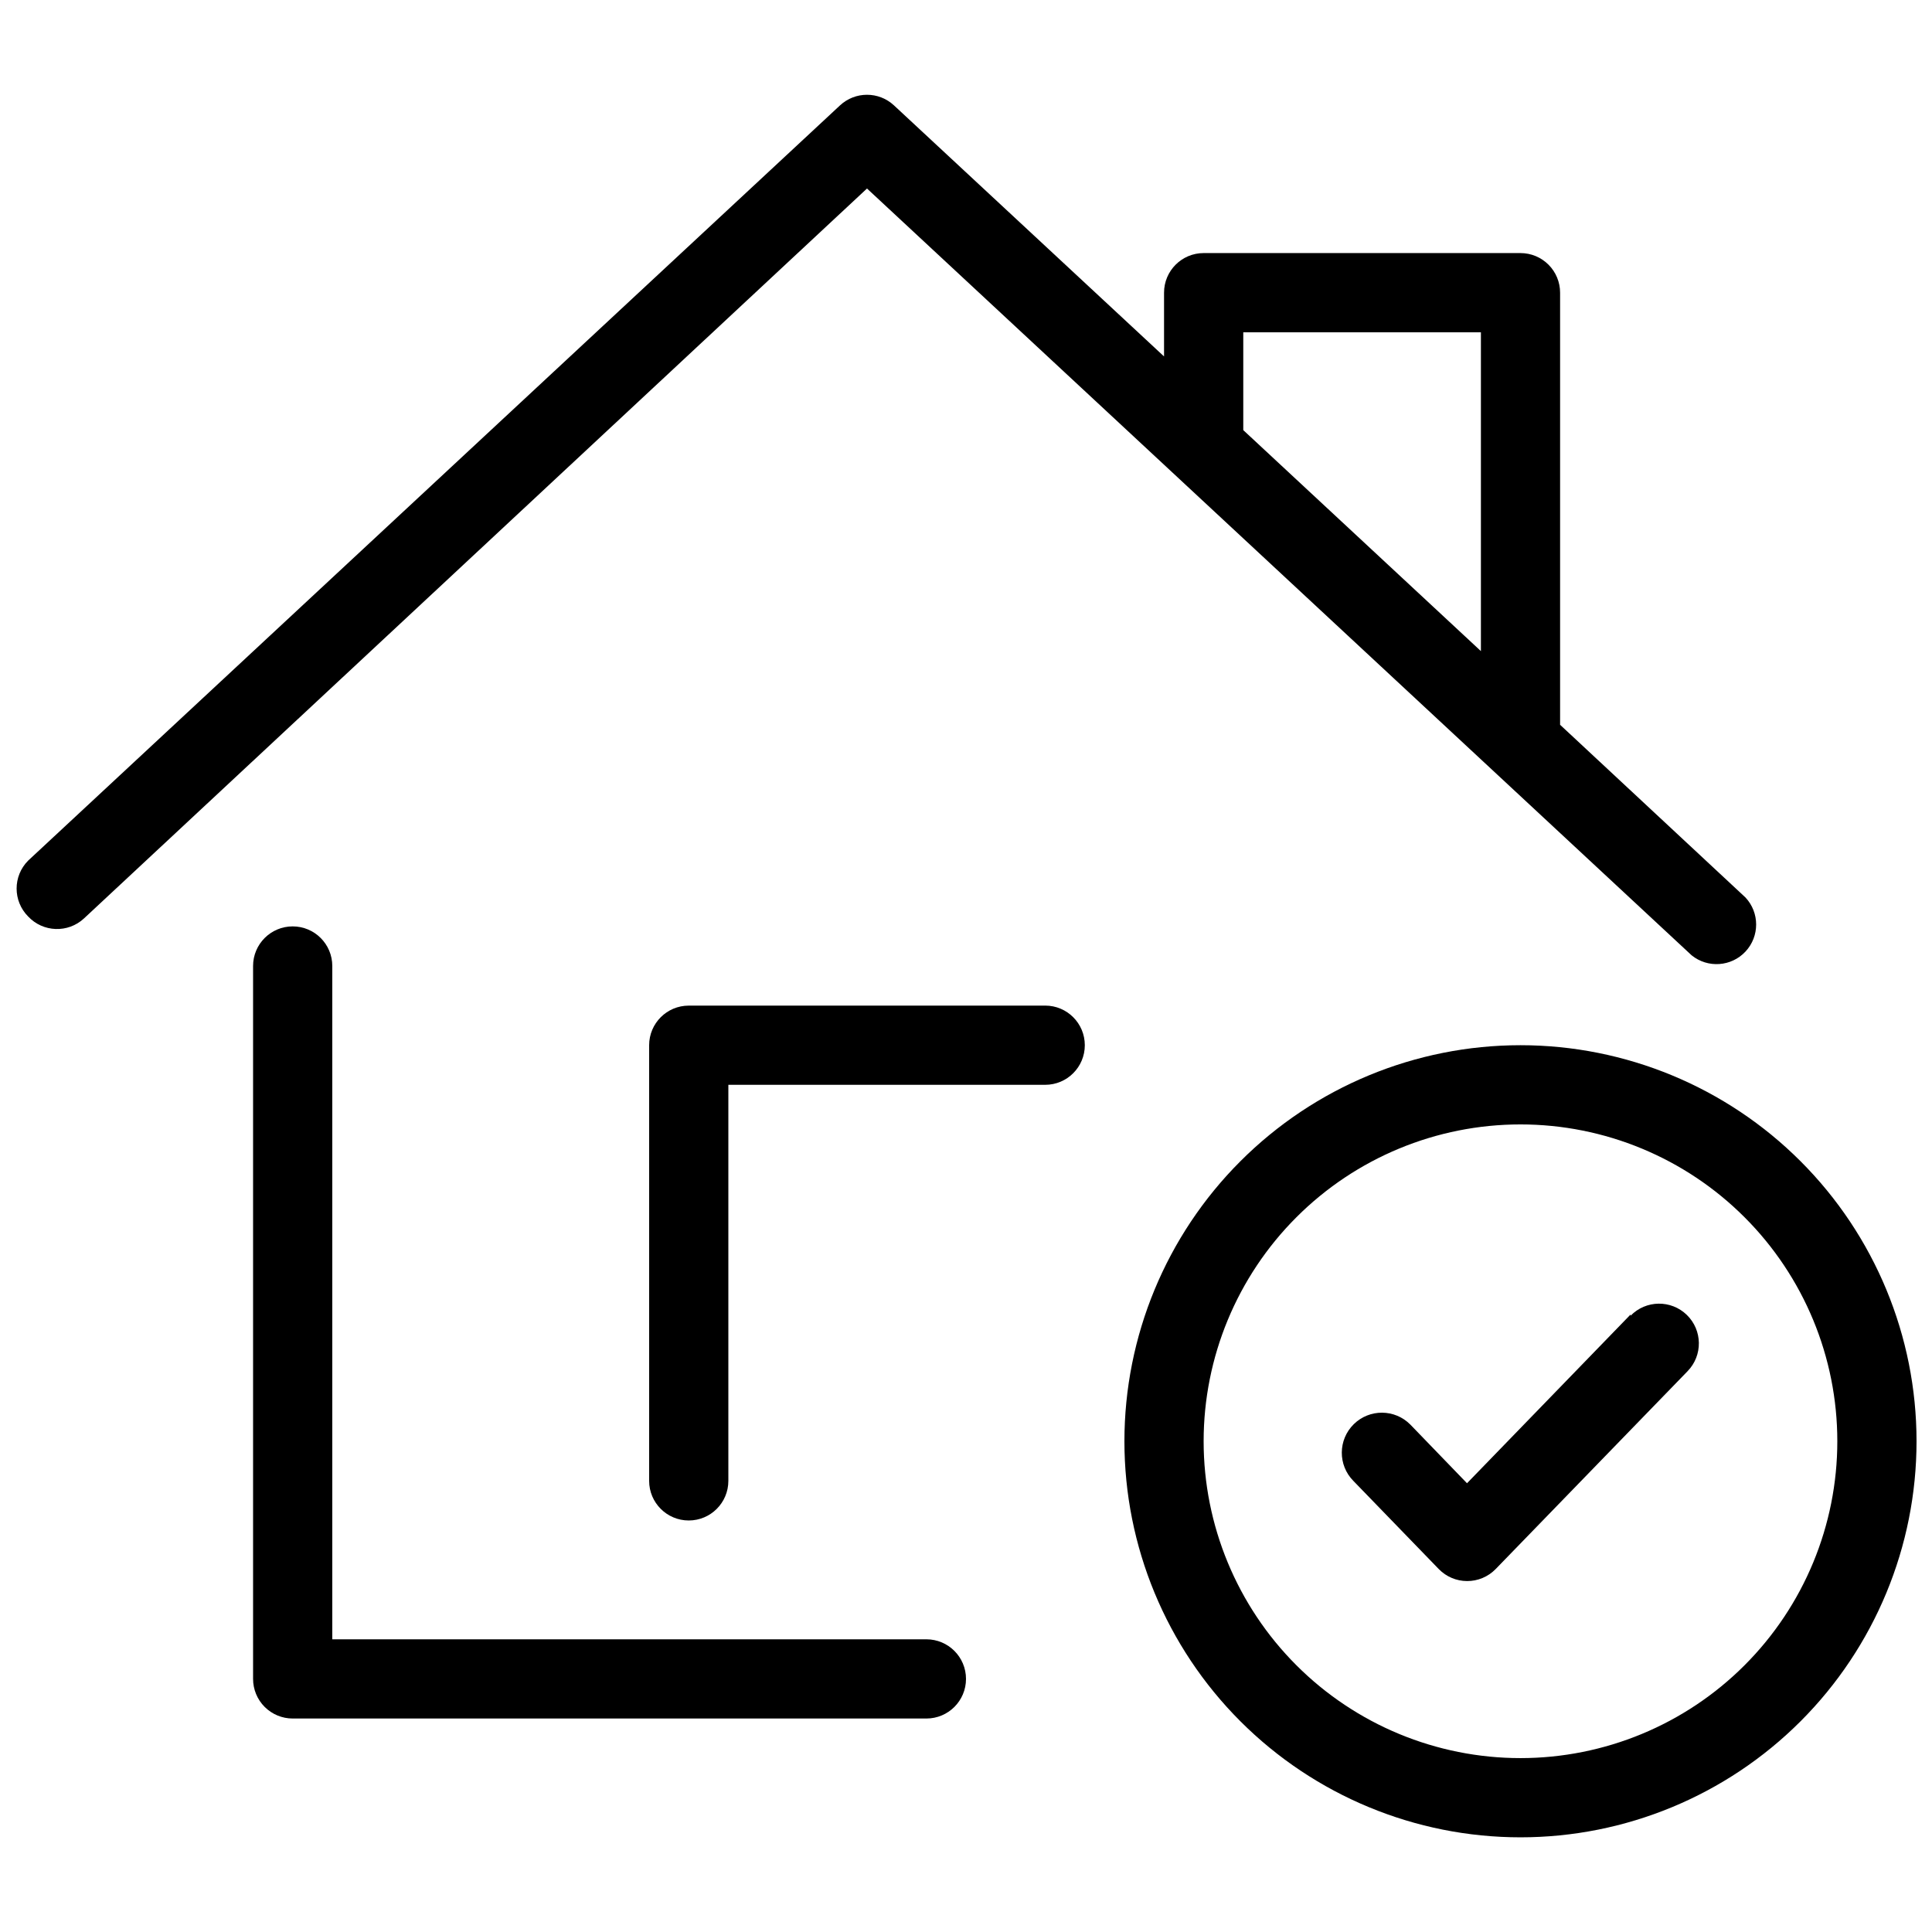 <?xml version="1.0" encoding="UTF-8"?>
<!-- Uploaded to: SVG Repo, www.svgrepo.com, Generator: SVG Repo Mixer Tools -->
<svg width="800px" height="800px" version="1.1" viewBox="144 144 512 512" xmlns="http://www.w3.org/2000/svg">
 <defs>
  <clipPath id="b">
   <path d="m148.09 169h461.91v231h-461.91z"/>
  </clipPath>
  <clipPath id="a">
   <path d="m441 420h210.9v211h-210.9z"/>
  </clipPath>
 </defs>
 <g clip-path="url(#b)">
  <path d="m592.29 397.16c4.285 3.477 10.531 3.039 14.293-0.996 3.758-4.039 3.754-10.301-0.02-14.328l-49.121-45.762v-114.51c0-2.785-1.105-5.453-3.074-7.422s-4.637-3.074-7.422-3.074h-83.965c-5.797 0-10.496 4.699-10.496 10.496v16.898l-71.586-66.547c-4.023-3.731-10.246-3.731-14.273 0l-215.17 200.16c-4.07 4.094-4.07 10.707 0 14.801 3.949 4.219 10.562 4.453 14.797 0.523l207.51-193.44zm-118.81-165.1h62.977v84.492l-62.977-58.566z"/>
 </g>
 <path d="m389.5 578.43h-157.44v-178.43c0-5.797-4.699-10.496-10.496-10.496s-10.496 4.699-10.496 10.496v188.93c0 2.785 1.105 5.453 3.074 7.422s4.637 3.074 7.422 3.074h167.94c5.797 0 10.496-4.699 10.496-10.496s-4.699-10.496-10.496-10.496z"/>
 <path d="m420.99 410.5h-94.465c-5.797 0-10.496 4.699-10.496 10.496v115.45c0 5.797 4.699 10.496 10.496 10.496s10.496-4.699 10.496-10.496v-104.96h83.969c5.797 0 10.496-4.699 10.496-10.496 0-5.797-4.699-10.496-10.496-10.496z"/>
 <g clip-path="url(#a)">
  <path d="m546.94 420.99c-27.836 0-54.531 11.059-74.215 30.742-19.688 19.684-30.742 46.379-30.742 74.215 0 27.84 11.055 54.535 30.742 74.219 19.684 19.684 46.379 30.742 74.215 30.742 27.84 0 54.535-11.059 74.219-30.742 19.684-19.684 30.742-46.379 30.742-74.219 0-27.836-11.059-54.531-30.742-74.215s-46.379-30.742-74.219-30.742zm0 188.93v-0.004c-22.27 0-43.625-8.844-59.371-24.594-15.75-15.746-24.594-37.105-24.594-59.375s8.844-43.625 24.594-59.371c15.746-15.75 37.102-24.594 59.371-24.594 22.27 0 43.629 8.844 59.375 24.594 15.75 15.746 24.594 37.102 24.594 59.371s-8.844 43.629-24.594 59.375c-15.746 15.75-37.105 24.594-59.375 24.594z"/>
 </g>
 <path d="m576.12 492.36-43.348 44.715-15.008-15.535c-4.117-4.176-10.836-4.223-15.012-0.105-4.172 4.117-4.219 10.836-0.105 15.008l22.672 23.406c1.965 2.004 4.648 3.141 7.453 3.148 2.84 0.02 5.566-1.117 7.559-3.148l50.906-52.48h-0.004c4.059-4.172 3.965-10.844-0.207-14.902-4.176-4.059-10.848-3.965-14.906 0.211z"/>
</svg>